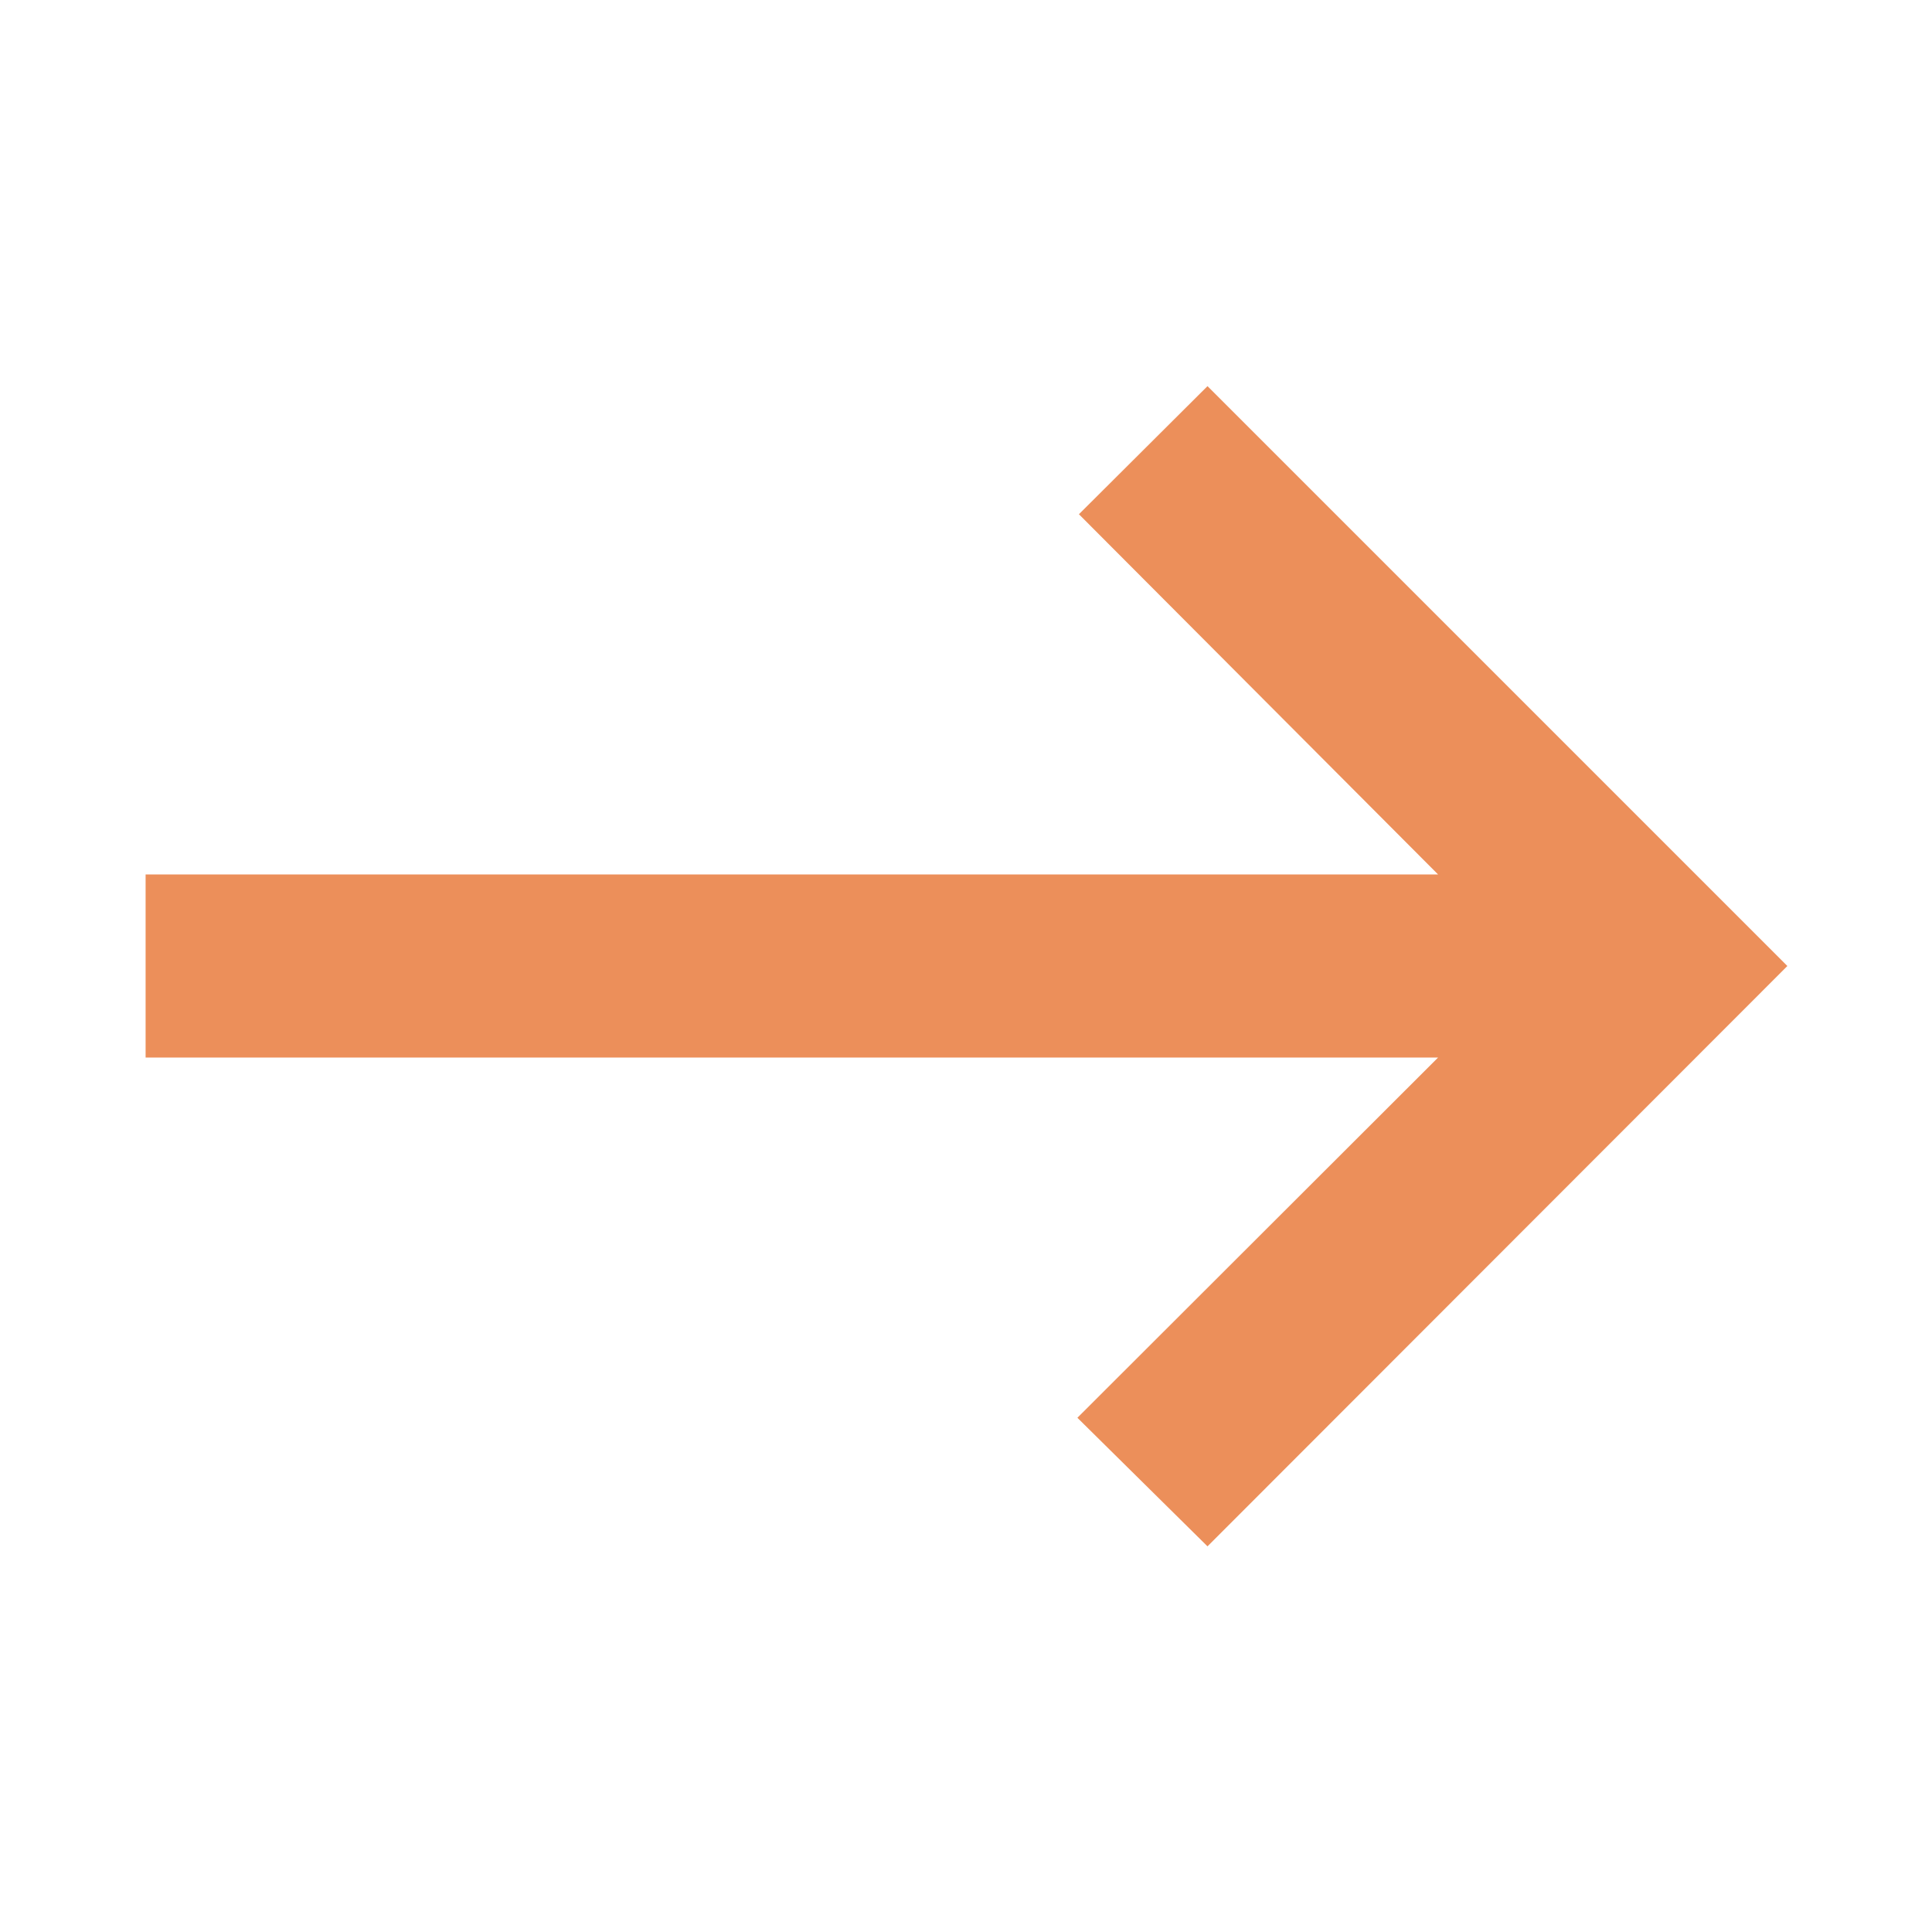 <svg xmlns="http://www.w3.org/2000/svg" height="24px" viewBox="0 -960 960 960" width="24px" fill="#EC8F5A"><path d="m600-191.63-64.65-63.89L714.56-434.5H72.35v-91h642.21L536.11-704.48 600-768.13 888.13-480 600-191.63Z"/></svg>
